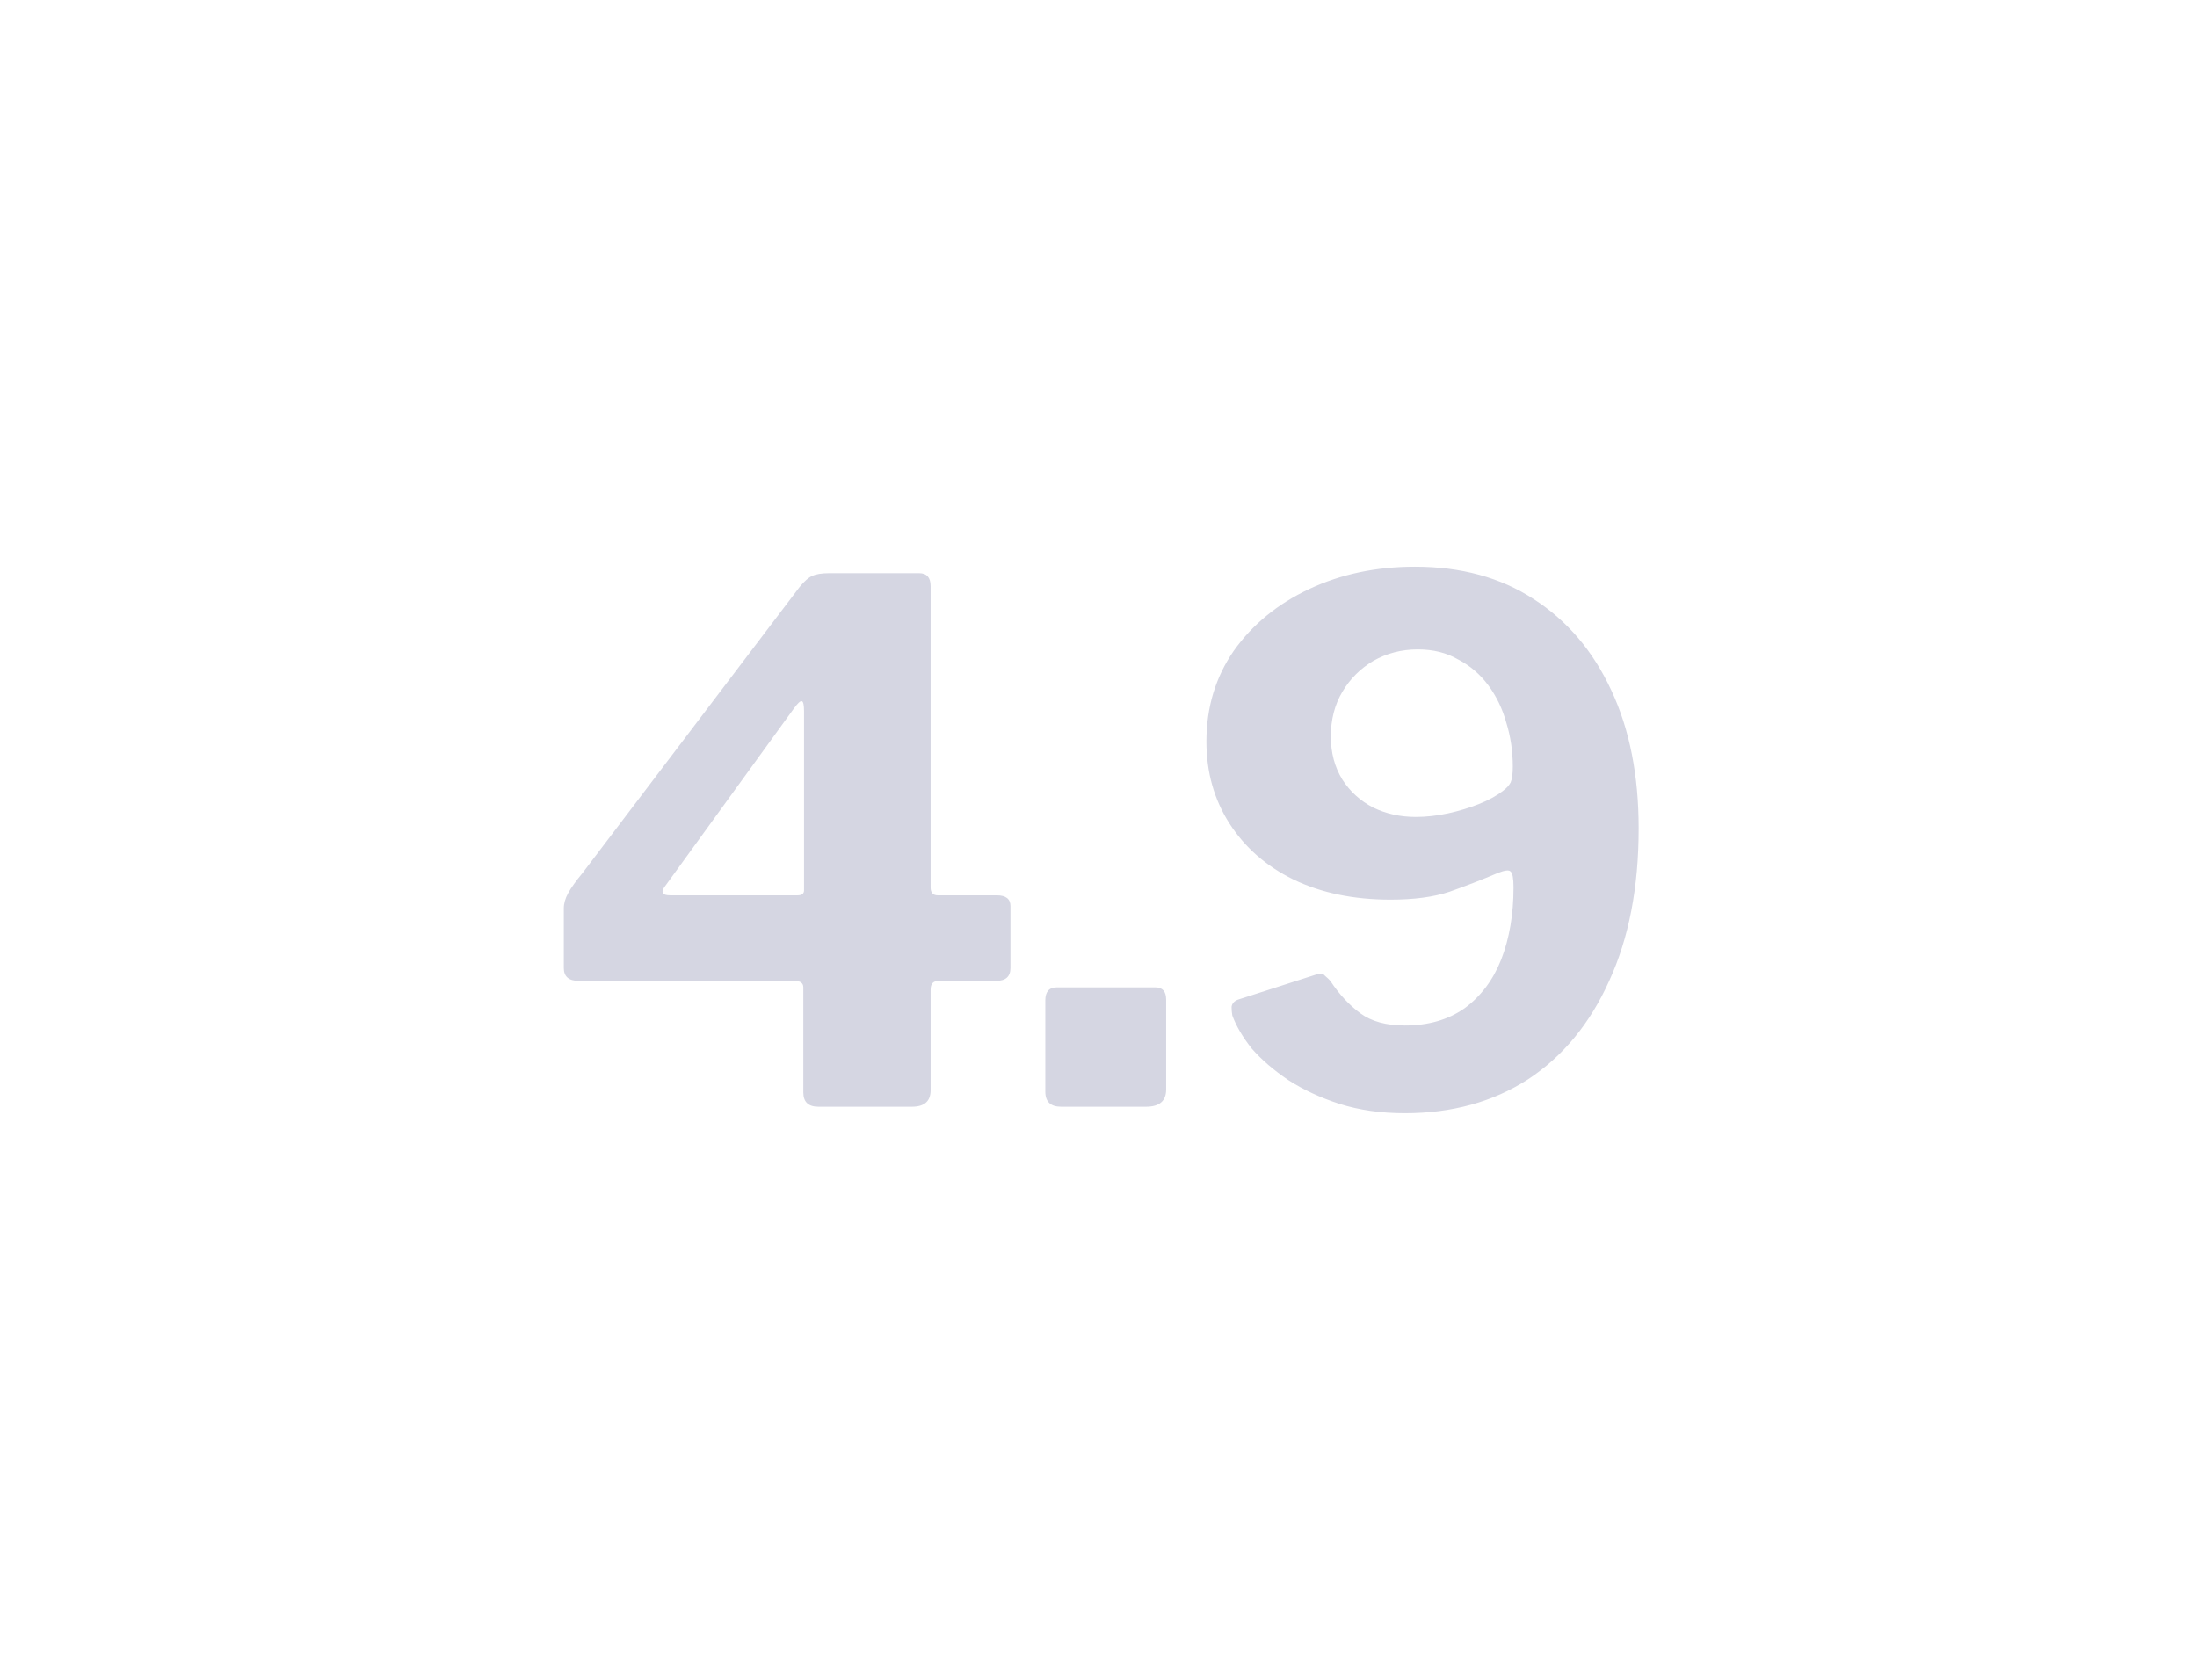 <?xml version="1.0" encoding="UTF-8"?> <svg xmlns="http://www.w3.org/2000/svg" width="391" height="299" viewBox="0 0 391 299" fill="none"><g filter="url(#filter0_d_8016_1166)"><path d="M142.327 100.456C143.18 99.432 143.905 98.792 144.503 98.536C145.185 98.195 146.209 98.024 147.575 98.024H163.575C164.94 98.024 165.623 98.792 165.623 100.328V153.96C165.623 154.899 166.049 155.368 166.903 155.368H177.399C179.02 155.368 179.831 156.008 179.831 157.288V168.296C179.831 169.832 178.977 170.6 177.271 170.6H167.031C166.092 170.6 165.623 171.112 165.623 172.136V190.056C165.623 192.019 164.513 193 162.295 193H145.655C143.863 193 142.967 192.147 142.967 190.44V171.752C142.967 170.984 142.455 170.6 141.431 170.6H103.031C101.239 170.6 100.343 169.832 100.343 168.296V157.672C100.343 156.819 100.599 155.923 101.111 154.984C101.623 154.045 102.476 152.851 103.671 151.4L142.327 100.456ZM141.943 155.368C142.711 155.368 143.095 155.069 143.095 154.472V122.6C143.095 121.491 142.967 120.893 142.711 120.808C142.455 120.723 141.985 121.149 141.303 122.088L118.391 153.704C117.537 154.813 117.836 155.368 119.287 155.368H141.943ZM207.537 189.928C207.537 191.976 206.342 193 203.953 193H188.849C186.971 193 186.033 192.104 186.033 190.312V174.056C186.033 172.52 186.715 171.752 188.081 171.752H205.617C206.897 171.752 207.537 172.477 207.537 173.928V189.928ZM250.03 194.152C245.763 194.152 241.88 193.597 238.382 192.488C234.968 191.379 231.939 189.971 229.294 188.264C226.648 186.472 224.472 184.595 222.766 182.632C221.144 180.584 219.992 178.621 219.31 176.744C219.224 176.232 219.182 175.72 219.182 175.208C219.267 174.611 219.651 174.184 220.334 173.928L234.286 169.448C234.968 169.192 235.48 169.277 235.822 169.704C236.248 170.045 236.59 170.387 236.846 170.728C238.382 173.032 240.131 174.909 242.094 176.36C244.056 177.811 246.702 178.536 250.03 178.536C254.211 178.536 257.752 177.512 260.654 175.464C263.555 173.331 265.731 170.429 267.182 166.76C268.632 163.005 269.358 158.739 269.358 153.96C269.358 152.339 269.187 151.4 268.846 151.144C268.59 150.803 267.822 150.888 266.542 151.4C263.726 152.595 260.867 153.704 257.966 154.728C255.15 155.667 251.651 156.136 247.47 156.136C240.899 156.136 235.139 154.941 230.19 152.552C225.326 150.163 221.528 146.835 218.798 142.568C216.067 138.301 214.702 133.437 214.702 127.976C214.702 121.917 216.323 116.541 219.566 111.848C222.894 107.155 227.374 103.485 233.006 100.84C238.638 98.195 244.91 96.872 251.822 96.872C260.014 96.872 267.054 98.792 272.942 102.632C278.915 106.472 283.523 111.891 286.766 118.888C290.008 125.8 291.63 133.992 291.63 143.464C291.63 153.96 289.88 163.005 286.382 170.6C282.968 178.195 278.147 184.04 271.918 188.136C265.688 192.147 258.392 194.152 250.03 194.152ZM251.95 141.416C253.827 141.416 255.747 141.203 257.71 140.776C259.672 140.349 261.507 139.795 263.214 139.112C264.92 138.429 266.328 137.661 267.438 136.808C268.12 136.296 268.59 135.784 268.846 135.272C269.102 134.675 269.23 133.736 269.23 132.456C269.23 129.725 268.846 127.123 268.078 124.648C267.395 122.173 266.328 119.955 264.878 117.992C263.427 116.029 261.635 114.493 259.502 113.384C257.454 112.189 255.064 111.592 252.334 111.592C249.432 111.592 246.787 112.275 244.398 113.64C242.094 115.005 240.259 116.84 238.894 119.144C237.528 121.448 236.846 124.093 236.846 127.08C236.846 129.981 237.528 132.541 238.894 134.76C240.259 136.893 242.094 138.557 244.398 139.752C246.702 140.861 249.219 141.416 251.95 141.416Z" fill="#D5D6E2"></path></g><defs><filter id="filter0_d_8016_1166" x="0.342" y="0.872" width="391.287" height="297.28" filterUnits="userSpaceOnUse" color-interpolation-filters="sRGB"><feFlood flood-opacity="0" result="BackgroundImageFix"></feFlood><feColorMatrix in="SourceAlpha" type="matrix" values="0 0 0 0 0 0 0 0 0 0 0 0 0 0 0 0 0 0 127 0" result="hardAlpha"></feColorMatrix><feOffset dy="4"></feOffset><feGaussianBlur stdDeviation="50"></feGaussianBlur><feComposite in2="hardAlpha" operator="out"></feComposite><feColorMatrix type="matrix" values="0 0 0 0 1 0 0 0 0 1 0 0 0 0 1 0 0 0 0.45 0"></feColorMatrix><feBlend mode="normal" in2="BackgroundImageFix" result="effect1_dropShadow_8016_1166"></feBlend><feBlend mode="normal" in="SourceGraphic" in2="effect1_dropShadow_8016_1166" result="shape"></feBlend></filter></defs></svg> 